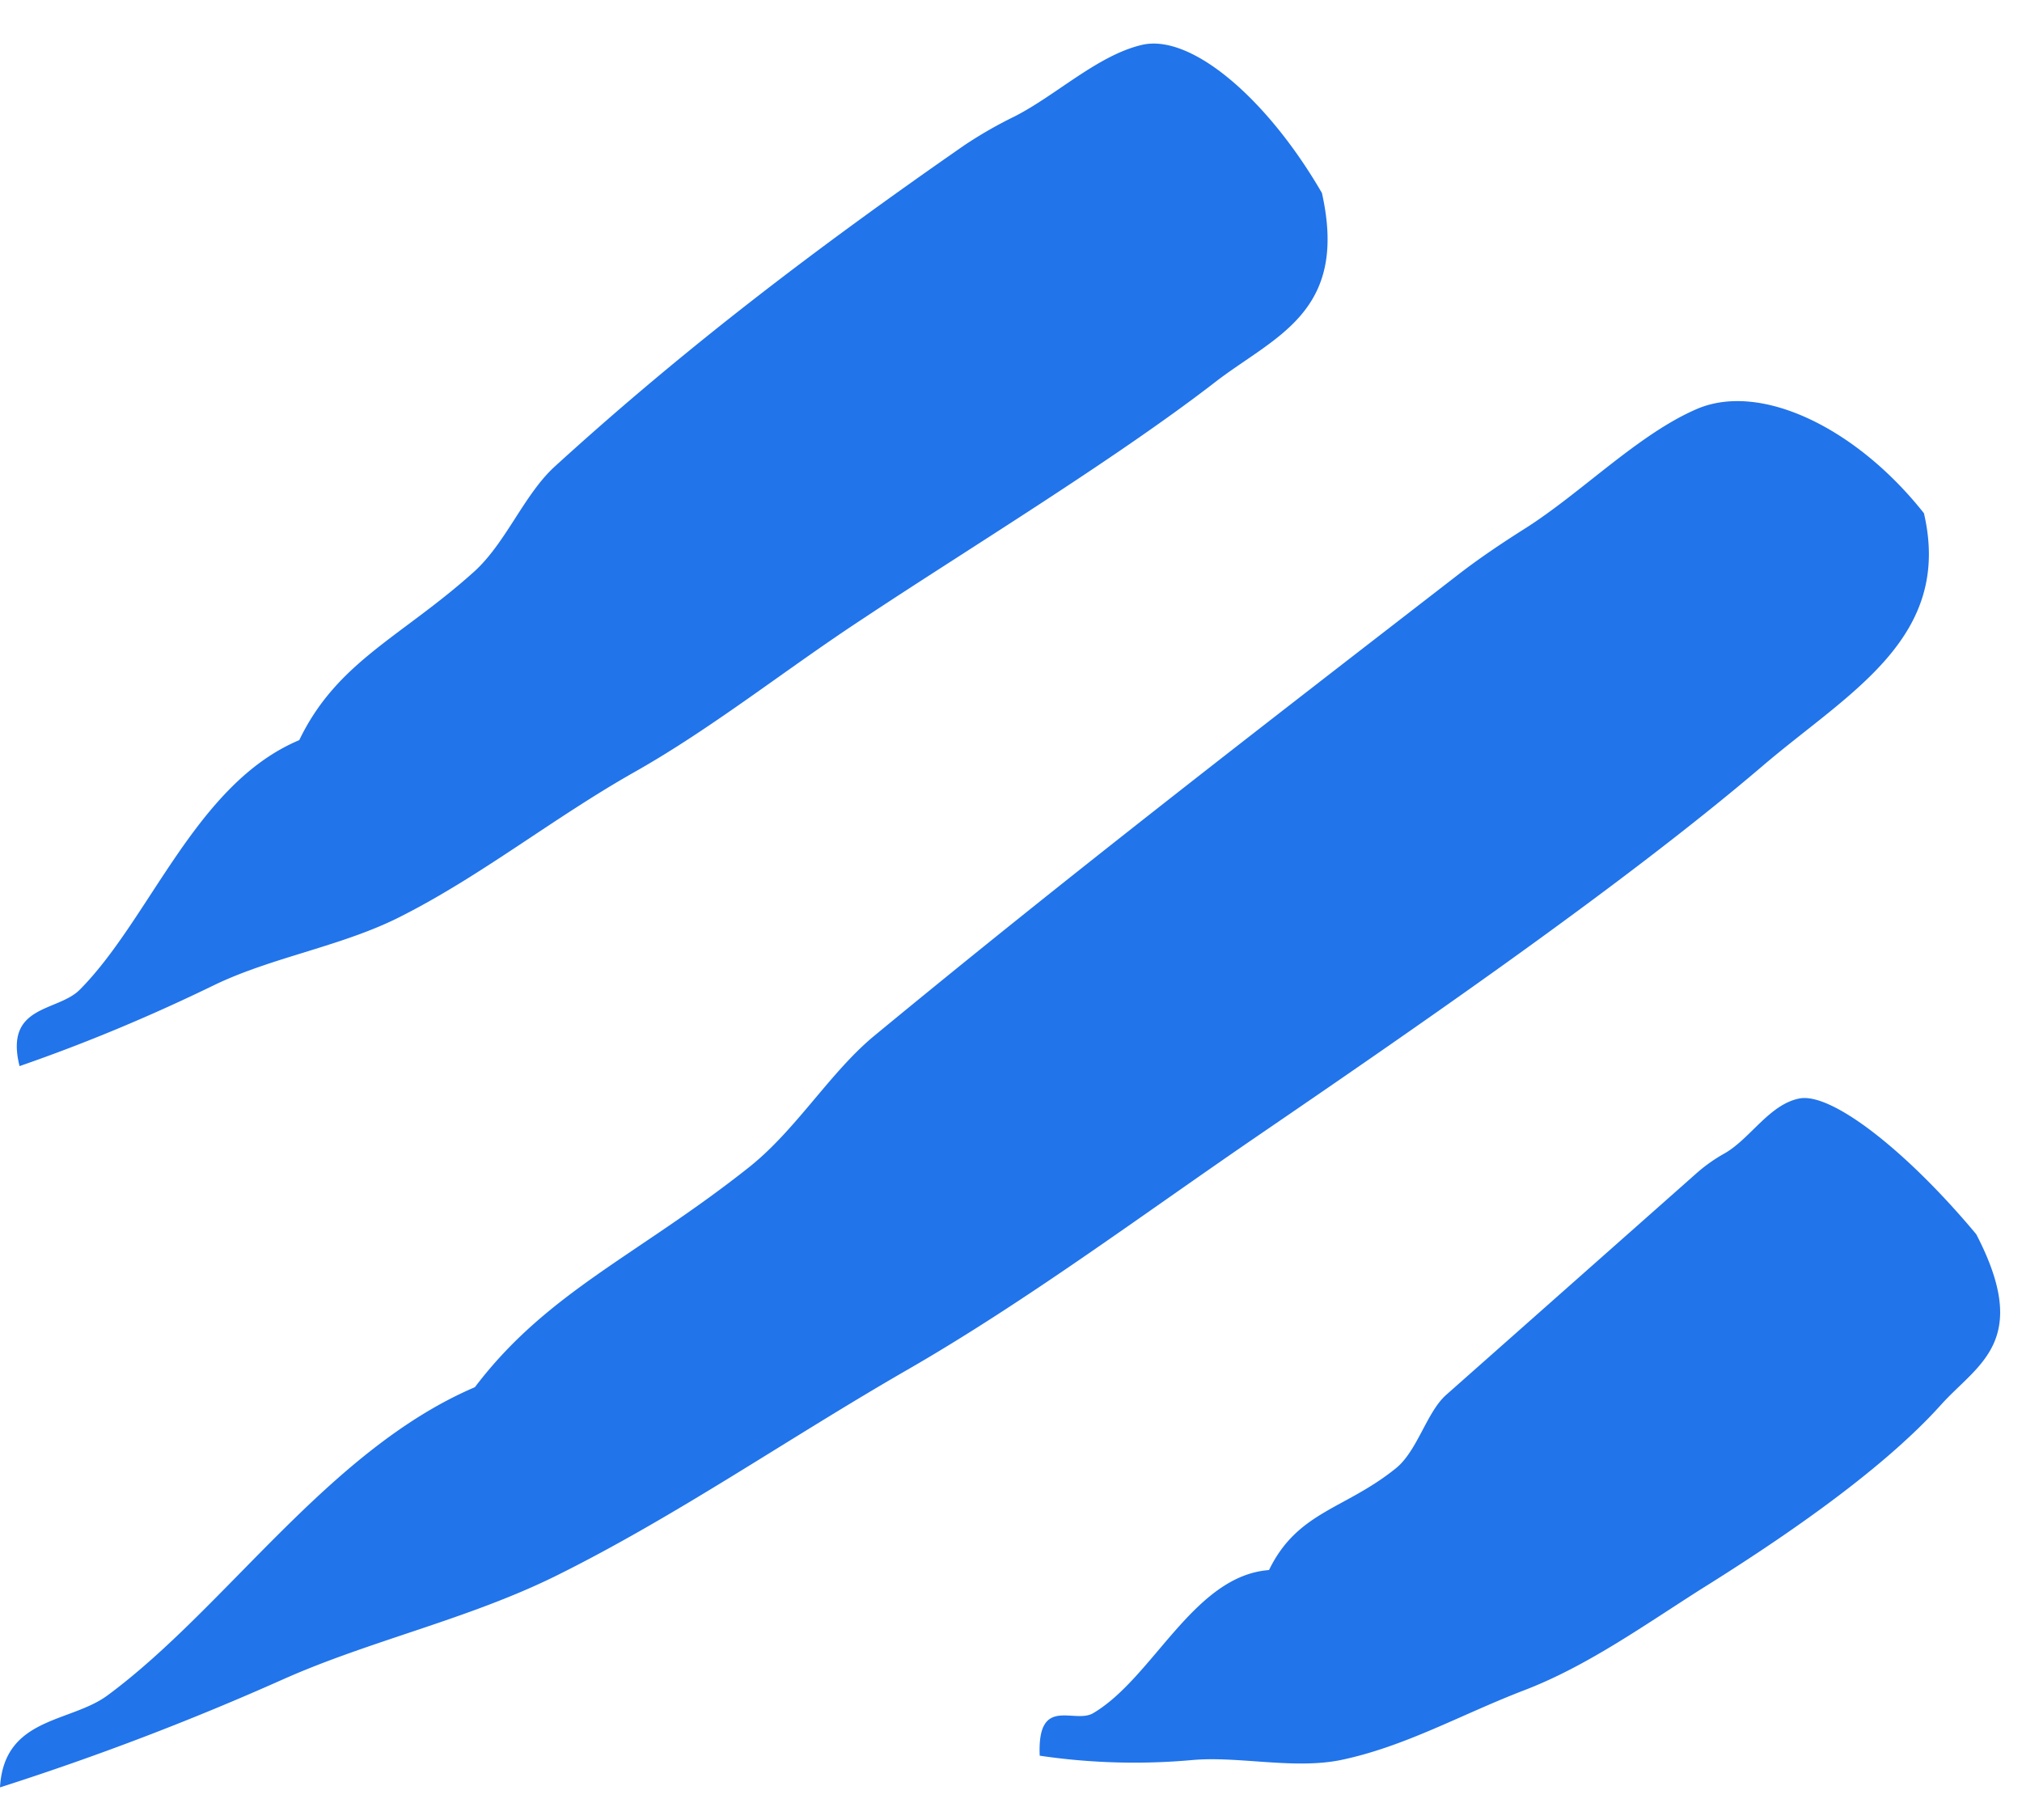 <?xml version="1.0" encoding="UTF-8" standalone="no"?>
<svg
   xmlns:dc="http://purl.org/dc/elements/1.1/"
   xmlns:cc="http://creativecommons.org/ns#"
   xmlns:rdf="http://www.w3.org/1999/02/22-rdf-syntax-ns#"
   xmlns:svg="http://www.w3.org/2000/svg"
   xmlns="http://www.w3.org/2000/svg"
   xmlns:sodipodi="http://sodipodi.sourceforge.net/DTD/sodipodi-0.dtd"
   xmlns:inkscape="http://www.inkscape.org/namespaces/inkscape"
   inkscape:version="1.0 (4035a4f, 2020-05-01)"
   sodipodi:docname="logo.svg"
   id="svg106"
   version="1.1"
   height="27"
   width="30">
  <defs
     id="defs110" />
  <sodipodi:namedview
     inkscape:current-layer="svg106"
     inkscape:window-maximized="0"
     inkscape:window-y="23"
     inkscape:window-x="0"
     inkscape:cy="13.5"
     inkscape:cx="15"
     inkscape:zoom="22.407407"
     showgrid="false"
     id="namedview108"
     inkscape:window-height="812"
     inkscape:window-width="1440"
     inkscape:pageshadow="2"
     inkscape:pageopacity="0"
     guidetolerance="10"
     gridtolerance="10"
     objecttolerance="10"
     borderopacity="1"
     bordercolor="#666666"
     pagecolor="#ffffff" />
  <g
     transform="rotate(180,14.838,13.581)"
     id="g104"
     fill-rule="evenodd"
     fill="#2174ea">
    <path
       id="path102"
       d="M 14.25,1.116 C 14.289,2.015 13.74,1.584 13.46,1.745 12.566,2.269 11.969,3.785 10.848,3.87 10.425,4.74 9.727,4.768 8.974,5.373 8.647,5.629 8.511,6.212 8.218,6.47 L 4.524,9.74 a 2.395,2.395 0 0 1 -0.44,0.314 C 3.706,10.273 3.428,10.771 2.988,10.864 2.513,10.97 1.387,10.089 0.355,8.852 -0.47,7.265 0.33,6.928 0.873,6.327 1.789,5.305 3.353,4.263 4.458,3.574 5.301,3.037 6.135,2.444 7.048,2.092 7.983,1.735 8.827,1.25 9.786,1.051 c 0.7,-0.141 1.522,0.063 2.206,0 A 9.596,9.596 0 0 1 14.25,1.116 M 29.676,0.646 C 29.616,1.692 28.638,1.601 28.083,2.009 26.32,3.31 24.8,5.656 22.63,6.583 c -1.07,1.412 -2.411,1.952 -4.056,3.254 -0.711,0.56 -1.21,1.417 -1.877,1.965 -2.887,2.381 -5.668,4.524 -8.64,6.823 -0.303,0.236 -0.646,0.468 -1.008,0.697 -0.834,0.528 -1.675,1.394 -2.543,1.77 -0.95,0.413 -2.376,-0.279 -3.375,-1.544 -0.43,-1.849 1.112,-2.657 2.38,-3.737 2.13,-1.82 5.33,-4.012 7.558,-5.536 1.707,-1.17 3.395,-2.426 5.138,-3.43 1.789,-1.03 3.439,-2.179 5.224,-3.063 1.303,-0.643 2.758,-0.96 4.038,-1.53 a 40.762,40.762 0 0 1 4.207,-1.606 m -0.29,10.7 c 0.229,0.918 -0.566,0.8 -0.896,1.136 -1.048,1.058 -1.721,3.056 -3.254,3.7 -0.563,1.17 -1.522,1.532 -2.603,2.507 -0.464,0.426 -0.731,1.128 -1.177,1.542 -1.94,1.77 -3.91,3.263 -6.082,4.772 a 6.36,6.36 0 0 1 -0.748,0.43 c -0.618,0.313 -1.24,0.914 -1.901,1.065 -0.731,0.161 -1.856,-0.807 -2.662,-2.199 -0.401,-1.784 0.715,-2.129 1.6,-2.818 1.49,-1.15 3.693,-2.49 5.192,-3.486 1.154,-0.755 2.247,-1.633 3.417,-2.292 1.2,-0.68 2.244,-1.52 3.44,-2.128 0.868,-0.448 1.927,-0.61 2.79,-1.029 0.92,-0.447 1.873,-0.85 2.884,-1.2" />
  </g>
</svg>
